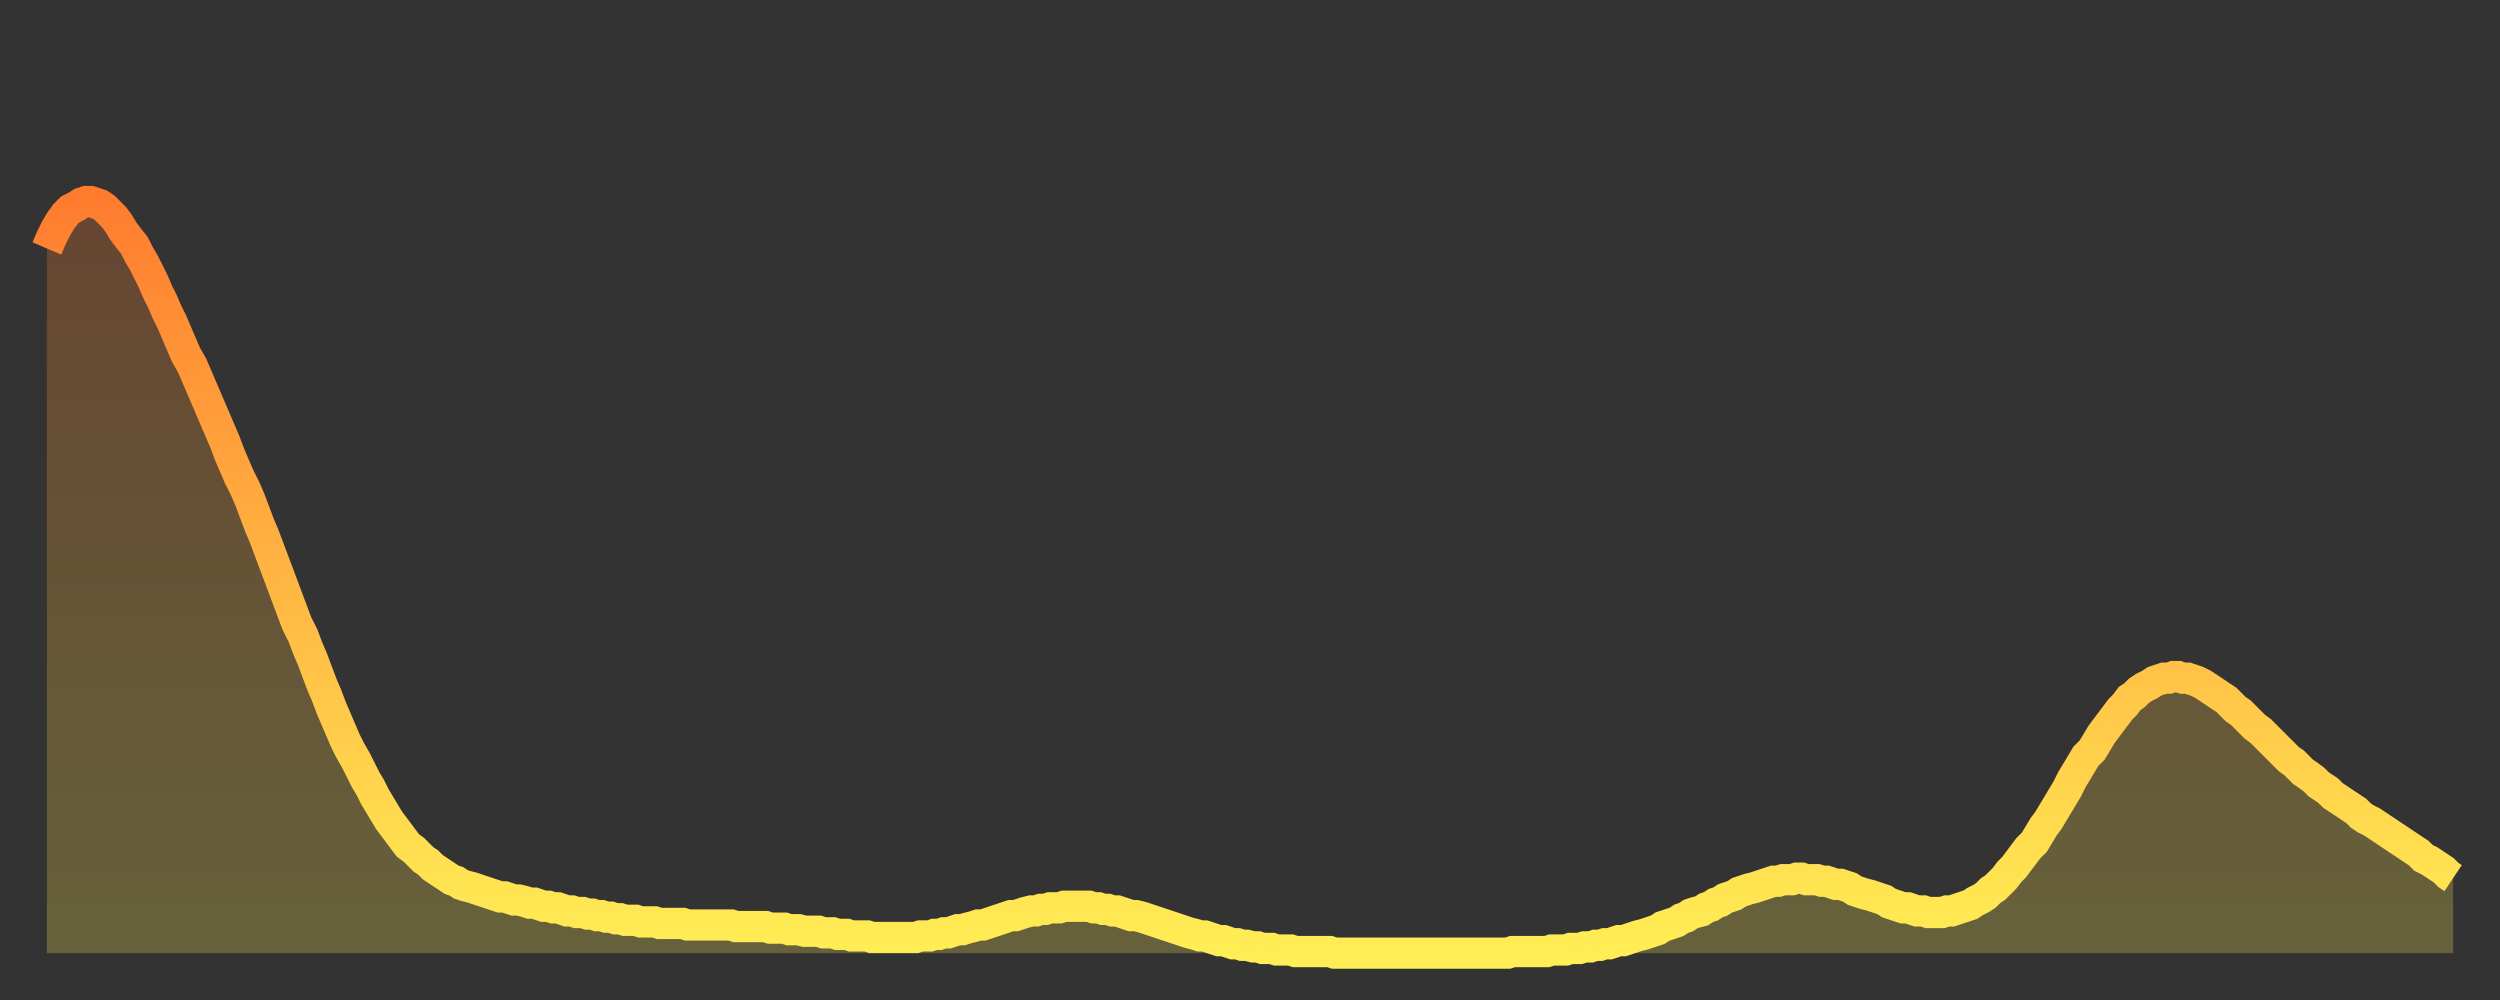 <?xml version="1.0" encoding="utf-8" ?>
<svg baseProfile="full" height="64" version="1.1" width="160" xmlns="http://www.w3.org/2000/svg" xmlns:ev="http://www.w3.org/2001/xml-events" xmlns:xlink="http://www.w3.org/1999/xlink"><rect width="100%" height="100%" fill="#333333" stroke="none"/><defs><linearGradient id="id253278" x1="0" x2="0" y1="0" y2="1"><stop offset="0%" stop-color="#ff7c2f" /><stop offset="50%" stop-color="#ffb542" /><stop offset="100%" stop-color="#ffee55" /></linearGradient></defs><g transform="translate(3,3)"><g><path d="M 0.0 12.9 0.3 12.2 0.6 11.6 0.9 11.1 1.2 10.7 1.5 10.4 1.9 10.2 2.2 10.0 2.5 9.9 2.8 9.9 3.1 10.0 3.4 10.1 3.7 10.3 4.0 10.6 4.3 10.9 4.6 11.3 4.9 11.8 5.2 12.2 5.6 12.7 5.9 13.3 6.2 13.8 6.5 14.4 6.8 15.0 7.1 15.7 7.4 16.3 7.7 17.0 8.0 17.6 8.3 18.3 8.6 19.0 8.9 19.7 9.3 20.4 9.6 21.1 9.9 21.8 10.2 22.5 10.5 23.2 10.8 23.9 11.1 24.6 11.4 25.3 11.7 26.1 12.0 26.8 12.3 27.5 12.7 28.3 13.0 29.0 13.3 29.8 13.6 30.6 13.9 31.3 14.2 32.1 14.5 32.9 14.8 33.7 15.1 34.5 15.4 35.3 15.7 36.1 16.0 36.9 16.4 37.7 16.7 38.5 17.0 39.2 17.3 40.0 17.6 40.8 17.9 41.5 18.2 42.3 18.5 43.0 18.8 43.7 19.1 44.4 19.4 45.0 19.8 45.7 20.1 46.3 20.4 46.9 20.7 47.4 21.0 48.0 21.3 48.5 21.6 49.0 21.9 49.5 22.2 49.9 22.5 50.3 22.8 50.7 23.1 51.1 23.5 51.4 23.8 51.7 24.1 52.0 24.4 52.2 24.7 52.5 25.0 52.7 25.3 52.9 25.6 53.1 25.9 53.3 26.2 53.4 26.5 53.6 26.8 53.7 27.2 53.8 27.5 53.9 27.8 54.0 28.1 54.1 28.4 54.2 28.7 54.3 29.0 54.4 29.3 54.4 29.6 54.5 29.9 54.6 30.2 54.6 30.6 54.7 30.9 54.8 31.2 54.8 31.5 54.9 31.8 55.0 32.1 55.0 32.4 55.1 32.7 55.1 33.0 55.2 33.3 55.3 33.6 55.3 33.9 55.4 34.3 55.4 34.6 55.5 34.9 55.5 35.2 55.6 35.5 55.6 35.8 55.7 36.1 55.7 36.4 55.8 36.7 55.8 37.0 55.9 37.3 55.9 37.7 55.9 38.0 56.0 38.3 56.0 38.6 56.0 38.9 56.0 39.2 56.1 39.5 56.1 39.8 56.1 40.1 56.1 40.4 56.1 40.7 56.1 41.0 56.2 41.4 56.2 41.7 56.2 42.0 56.2 42.3 56.2 42.6 56.2 42.9 56.2 43.2 56.2 43.5 56.2 43.8 56.2 44.1 56.3 44.4 56.3 44.7 56.3 45.1 56.3 45.4 56.3 45.7 56.3 46.0 56.3 46.3 56.4 46.6 56.4 46.9 56.4 47.2 56.4 47.5 56.5 47.8 56.5 48.1 56.5 48.5 56.6 48.8 56.6 49.1 56.6 49.4 56.6 49.7 56.7 50.0 56.7 50.3 56.7 50.6 56.8 50.9 56.8 51.2 56.8 51.5 56.9 51.8 56.9 52.2 56.9 52.5 56.9 52.8 57.0 53.1 57.0 53.4 57.0 53.7 57.0 54.0 57.0 54.3 57.0 54.6 57.0 54.9 57.0 55.2 57.0 55.6 57.0 55.9 56.9 56.2 56.9 56.5 56.9 56.8 56.8 57.1 56.8 57.4 56.7 57.7 56.7 58.0 56.6 58.3 56.5 58.6 56.5 58.9 56.4 59.3 56.3 59.6 56.2 59.9 56.2 60.2 56.1 60.5 56.0 60.8 55.9 61.1 55.8 61.4 55.7 61.7 55.6 62.0 55.6 62.3 55.5 62.6 55.4 63.0 55.3 63.3 55.3 63.6 55.2 63.9 55.2 64.2 55.1 64.5 55.1 64.8 55.1 65.1 55.0 65.4 55.0 65.7 55.0 66.0 55.0 66.4 55.0 66.7 55.0 67.0 55.1 67.3 55.1 67.6 55.2 67.9 55.2 68.2 55.3 68.5 55.3 68.8 55.4 69.1 55.5 69.4 55.6 69.7 55.6 70.1 55.7 70.4 55.8 70.7 55.9 71.0 56.0 71.3 56.1 71.6 56.2 71.9 56.3 72.2 56.4 72.5 56.5 72.8 56.6 73.1 56.7 73.5 56.8 73.8 56.9 74.1 56.9 74.4 57.0 74.7 57.1 75.0 57.2 75.3 57.2 75.6 57.3 75.9 57.4 76.2 57.4 76.5 57.5 76.8 57.5 77.2 57.6 77.5 57.6 77.8 57.7 78.1 57.7 78.4 57.7 78.7 57.8 79.0 57.8 79.3 57.8 79.6 57.8 79.9 57.9 80.2 57.9 80.5 57.9 80.9 57.9 81.2 57.9 81.5 57.9 81.8 57.9 82.1 57.9 82.4 58.0 82.7 58.0 83.0 58.0 83.3 58.0 83.6 58.0 83.9 58.0 84.3 58.0 84.6 58.0 84.9 58.0 85.2 58.0 85.5 58.0 85.8 58.0 86.1 58.0 86.4 58.0 86.7 58.0 87.0 58.0 87.3 58.0 87.6 58.0 88.0 58.0 88.3 58.0 88.6 58.0 88.9 58.0 89.2 58.0 89.5 58.0 89.8 58.0 90.1 58.0 90.4 58.0 90.7 58.0 91.0 58.0 91.4 58.0 91.7 58.0 92.0 58.0 92.3 58.0 92.6 58.0 92.9 58.0 93.2 58.0 93.5 58.0 93.8 57.9 94.1 57.9 94.4 57.9 94.7 57.9 95.1 57.9 95.4 57.9 95.7 57.9 96.0 57.9 96.3 57.8 96.6 57.8 96.9 57.8 97.2 57.8 97.5 57.7 97.8 57.7 98.1 57.7 98.4 57.6 98.8 57.6 99.1 57.5 99.4 57.5 99.7 57.4 100.0 57.4 100.3 57.3 100.6 57.2 100.9 57.2 101.2 57.1 101.5 57.0 101.8 56.9 102.2 56.8 102.5 56.7 102.8 56.6 103.1 56.5 103.4 56.3 103.7 56.2 104.0 56.1 104.3 56.0 104.6 55.8 104.9 55.7 105.2 55.5 105.5 55.4 105.9 55.3 106.2 55.1 106.5 55.0 106.8 54.8 107.1 54.7 107.4 54.5 107.7 54.4 108.0 54.3 108.3 54.1 108.6 54.0 108.9 53.9 109.3 53.8 109.6 53.7 109.9 53.6 110.2 53.5 110.5 53.4 110.8 53.4 111.1 53.3 111.4 53.3 111.7 53.3 112.0 53.2 112.3 53.2 112.6 53.3 113.0 53.3 113.3 53.3 113.6 53.4 113.9 53.4 114.2 53.5 114.5 53.6 114.8 53.6 115.1 53.7 115.4 53.8 115.7 54.0 116.0 54.1 116.3 54.2 116.7 54.3 117.0 54.4 117.3 54.5 117.6 54.6 117.9 54.8 118.2 54.9 118.5 55.0 118.8 55.1 119.1 55.1 119.4 55.2 119.7 55.3 120.1 55.3 120.4 55.4 120.7 55.4 121.0 55.4 121.3 55.4 121.6 55.3 121.9 55.3 122.2 55.2 122.5 55.1 122.8 55.0 123.1 54.9 123.4 54.7 123.8 54.5 124.1 54.3 124.4 54.0 124.7 53.8 125.0 53.5 125.3 53.2 125.6 52.8 125.9 52.5 126.2 52.1 126.5 51.7 126.8 51.3 127.2 50.9 127.5 50.4 127.8 49.9 128.1 49.5 128.4 49.0 128.7 48.5 129.0 48.0 129.3 47.5 129.6 46.9 129.9 46.4 130.2 45.9 130.5 45.4 130.9 45.0 131.2 44.5 131.5 44.0 131.8 43.6 132.1 43.2 132.4 42.8 132.7 42.4 133.0 42.1 133.3 41.7 133.6 41.5 133.9 41.2 134.2 41.0 134.6 40.8 134.9 40.6 135.2 40.5 135.5 40.4 135.8 40.4 136.1 40.3 136.4 40.3 136.7 40.4 137.0 40.4 137.3 40.5 137.6 40.6 138.0 40.8 138.3 41.0 138.6 41.2 138.9 41.4 139.2 41.6 139.5 41.8 139.8 42.1 140.1 42.4 140.4 42.6 140.7 42.9 141.0 43.2 141.3 43.5 141.7 43.8 142.0 44.1 142.3 44.4 142.6 44.7 142.9 45.0 143.2 45.3 143.5 45.6 143.8 45.8 144.1 46.1 144.4 46.4 144.7 46.6 145.1 46.9 145.4 47.2 145.7 47.4 146.0 47.6 146.3 47.9 146.6 48.1 146.9 48.3 147.2 48.5 147.5 48.7 147.8 48.9 148.1 49.2 148.4 49.4 148.8 49.6 149.1 49.8 149.4 50.0 149.7 50.2 150.0 50.4 150.3 50.6 150.6 50.8 150.9 51.0 151.2 51.2 151.5 51.4 151.8 51.6 152.1 51.9 152.5 52.1 152.8 52.3 153.1 52.5 153.4 52.7 153.7 53.0 154.0 53.2" fill="none" id="graph-curve" opacity="1" stroke="url(#id253278)" stroke-width="2" /><path d="M 0 58 L 0.0 12.9 0.3 12.2 0.6 11.6 0.9 11.1 1.2 10.7 1.5 10.4 1.9 10.2 2.2 10.0 2.5 9.9 2.8 9.9 3.1 10.0 3.4 10.1 3.7 10.3 4.0 10.6 4.3 10.9 4.6 11.3 4.9 11.8 5.2 12.2 5.6 12.7 5.9 13.3 6.2 13.8 6.5 14.4 6.8 15.0 7.1 15.7 7.4 16.3 7.7 17.0 8.0 17.6 8.3 18.3 8.6 19.0 8.9 19.7 9.3 20.4 9.6 21.1 9.9 21.8 10.2 22.5 10.5 23.2 10.8 23.9 11.1 24.6 11.4 25.3 11.7 26.1 12.0 26.8 12.3 27.5 12.7 28.3 13.0 29.0 13.3 29.8 13.6 30.6 13.9 31.3 14.2 32.1 14.5 32.9 14.8 33.7 15.1 34.5 15.4 35.3 15.7 36.1 16.0 36.9 16.4 37.7 16.7 38.5 17.0 39.2 17.3 40.0 17.6 40.8 17.9 41.5 18.2 42.3 18.5 43.0 18.8 43.7 19.1 44.4 19.4 45.0 19.8 45.7 20.1 46.3 20.4 46.9 20.7 47.4 21.0 48.0 21.3 48.5 21.6 49.0 21.9 49.5 22.2 49.9 22.5 50.3 22.8 50.7 23.1 51.1 23.5 51.4 23.8 51.7 24.1 52.0 24.4 52.2 24.7 52.5 25.0 52.7 25.3 52.9 25.6 53.1 25.9 53.3 26.2 53.4 26.5 53.6 26.8 53.7 27.2 53.8 27.5 53.9 27.8 54.0 28.1 54.1 28.4 54.2 28.7 54.3 29.0 54.4 29.3 54.4 29.6 54.5 29.9 54.6 30.2 54.6 30.6 54.7 30.9 54.8 31.2 54.8 31.5 54.9 31.8 55.0 32.1 55.0 32.4 55.1 32.7 55.1 33.0 55.2 33.3 55.3 33.6 55.3 33.9 55.4 34.3 55.4 34.6 55.5 34.9 55.5 35.2 55.6 35.5 55.6 35.8 55.7 36.1 55.7 36.4 55.8 36.7 55.8 37.0 55.9 37.3 55.9 37.7 55.9 38.0 56.0 38.3 56.0 38.6 56.0 38.9 56.0 39.2 56.1 39.5 56.1 39.8 56.1 40.1 56.1 40.4 56.1 40.7 56.1 41.0 56.2 41.4 56.2 41.7 56.2 42.0 56.2 42.3 56.2 42.6 56.2 42.9 56.2 43.2 56.2 43.5 56.2 43.8 56.2 44.1 56.3 44.4 56.3 44.7 56.3 45.1 56.3 45.4 56.3 45.7 56.3 46.0 56.3 46.3 56.4 46.6 56.4 46.9 56.4 47.2 56.4 47.5 56.5 47.8 56.5 48.1 56.5 48.5 56.6 48.8 56.6 49.1 56.6 49.4 56.6 49.7 56.7 50.0 56.7 50.3 56.7 50.6 56.8 50.9 56.8 51.2 56.8 51.5 56.9 51.8 56.9 52.2 56.9 52.5 56.9 52.8 57.0 53.1 57.0 53.4 57.0 53.7 57.0 54.0 57.0 54.3 57.0 54.6 57.0 54.9 57.0 55.2 57.0 55.6 57.0 55.9 56.9 56.2 56.9 56.5 56.9 56.8 56.8 57.1 56.8 57.4 56.7 57.7 56.7 58.0 56.6 58.3 56.5 58.6 56.5 58.9 56.4 59.3 56.3 59.6 56.2 59.9 56.2 60.2 56.1 60.5 56.0 60.8 55.9 61.1 55.8 61.4 55.7 61.7 55.6 62.0 55.6 62.3 55.5 62.6 55.4 63.0 55.3 63.3 55.3 63.6 55.2 63.9 55.2 64.2 55.1 64.5 55.1 64.8 55.1 65.1 55.0 65.4 55.0 65.7 55.0 66.0 55.0 66.4 55.0 66.7 55.0 67.0 55.1 67.3 55.1 67.6 55.2 67.9 55.2 68.2 55.3 68.5 55.3 68.8 55.4 69.1 55.5 69.4 55.6 69.7 55.6 70.1 55.7 70.4 55.8 70.7 55.9 71.0 56.0 71.3 56.1 71.6 56.2 71.9 56.3 72.2 56.4 72.5 56.5 72.8 56.6 73.1 56.7 73.5 56.8 73.8 56.9 74.1 56.9 74.4 57.0 74.7 57.1 75.0 57.2 75.3 57.2 75.6 57.3 75.9 57.4 76.2 57.4 76.5 57.5 76.8 57.5 77.2 57.6 77.5 57.6 77.8 57.7 78.1 57.7 78.4 57.7 78.7 57.8 79.0 57.8 79.3 57.8 79.6 57.8 79.9 57.9 80.2 57.9 80.5 57.9 80.9 57.9 81.2 57.9 81.5 57.9 81.8 57.9 82.1 57.9 82.4 58.0 82.7 58.0 83.0 58.0 83.3 58.0 83.6 58.0 83.9 58.0 84.3 58.0 84.6 58.0 84.9 58.0 85.2 58.0 85.5 58.0 85.8 58.0 86.1 58.0 86.4 58.0 86.7 58.0 87.0 58.0 87.3 58.0 87.6 58.0 88.0 58.0 88.3 58.0 88.6 58.0 88.9 58.0 89.2 58.0 89.5 58.0 89.8 58.0 90.1 58.0 90.4 58.0 90.7 58.0 91.0 58.0 91.4 58.0 91.7 58.0 92.0 58.0 92.3 58.0 92.6 58.0 92.9 58.0 93.2 58.0 93.5 58.0 93.8 57.9 94.1 57.9 94.4 57.9 94.7 57.9 95.1 57.9 95.4 57.9 95.7 57.9 96.0 57.9 96.3 57.8 96.6 57.8 96.9 57.8 97.2 57.8 97.5 57.7 97.8 57.7 98.1 57.7 98.4 57.6 98.8 57.6 99.1 57.5 99.4 57.5 99.7 57.4 100.0 57.4 100.3 57.3 100.6 57.2 100.9 57.2 101.2 57.1 101.5 57.0 101.8 56.9 102.2 56.8 102.5 56.7 102.8 56.6 103.1 56.5 103.4 56.3 103.7 56.2 104.0 56.1 104.3 56.0 104.6 55.8 104.9 55.7 105.2 55.5 105.5 55.4 105.9 55.3 106.2 55.1 106.5 55.0 106.8 54.8 107.1 54.7 107.4 54.5 107.7 54.4 108.0 54.3 108.3 54.1 108.6 54.0 108.9 53.9 109.3 53.8 109.6 53.7 109.9 53.6 110.2 53.5 110.5 53.4 110.8 53.4 111.1 53.3 111.4 53.3 111.7 53.3 112.0 53.2 112.3 53.2 112.6 53.3 113.0 53.3 113.3 53.3 113.6 53.4 113.9 53.4 114.2 53.5 114.5 53.6 114.8 53.6 115.1 53.7 115.4 53.8 115.7 54.0 116.0 54.1 116.3 54.2 116.7 54.3 117.0 54.4 117.3 54.5 117.6 54.6 117.9 54.8 118.2 54.9 118.5 55.0 118.8 55.1 119.1 55.1 119.4 55.2 119.7 55.3 120.1 55.3 120.4 55.4 120.7 55.4 121.0 55.4 121.3 55.4 121.6 55.3 121.9 55.3 122.2 55.2 122.5 55.1 122.8 55.0 123.1 54.9 123.4 54.7 123.8 54.5 124.1 54.3 124.4 54.0 124.7 53.8 125.0 53.5 125.3 53.2 125.6 52.8 125.9 52.5 126.2 52.1 126.5 51.7 126.8 51.3 127.2 50.9 127.5 50.4 127.8 49.9 128.1 49.5 128.4 49.0 128.7 48.5 129.0 48.0 129.3 47.5 129.6 46.9 129.9 46.4 130.2 45.9 130.5 45.4 130.9 45.0 131.2 44.5 131.5 44.0 131.8 43.6 132.1 43.2 132.4 42.8 132.7 42.4 133.0 42.1 133.3 41.7 133.6 41.5 133.9 41.2 134.2 41.0 134.6 40.8 134.9 40.6 135.2 40.5 135.5 40.4 135.8 40.4 136.1 40.3 136.4 40.3 136.7 40.4 137.0 40.4 137.3 40.5 137.6 40.6 138.0 40.8 138.3 41.0 138.6 41.2 138.9 41.4 139.2 41.6 139.5 41.8 139.8 42.1 140.1 42.4 140.4 42.6 140.7 42.9 141.0 43.2 141.3 43.5 141.7 43.8 142.0 44.1 142.3 44.4 142.6 44.7 142.9 45.0 143.2 45.3 143.5 45.6 143.8 45.8 144.1 46.1 144.4 46.4 144.7 46.6 145.1 46.9 145.4 47.2 145.7 47.4 146.0 47.6 146.3 47.9 146.6 48.1 146.9 48.3 147.2 48.5 147.5 48.7 147.8 48.9 148.1 49.2 148.4 49.4 148.8 49.6 149.1 49.8 149.4 50.0 149.7 50.2 150.0 50.4 150.3 50.6 150.6 50.8 150.9 51.0 151.2 51.2 151.5 51.4 151.8 51.6 152.1 51.9 152.5 52.1 152.8 52.3 153.1 52.5 153.4 52.7 153.7 53.0 154.0 53.2 154 58" fill="url(#id253278)" fill-opacity=".25" id="graph-shadow" /></g></g></svg>